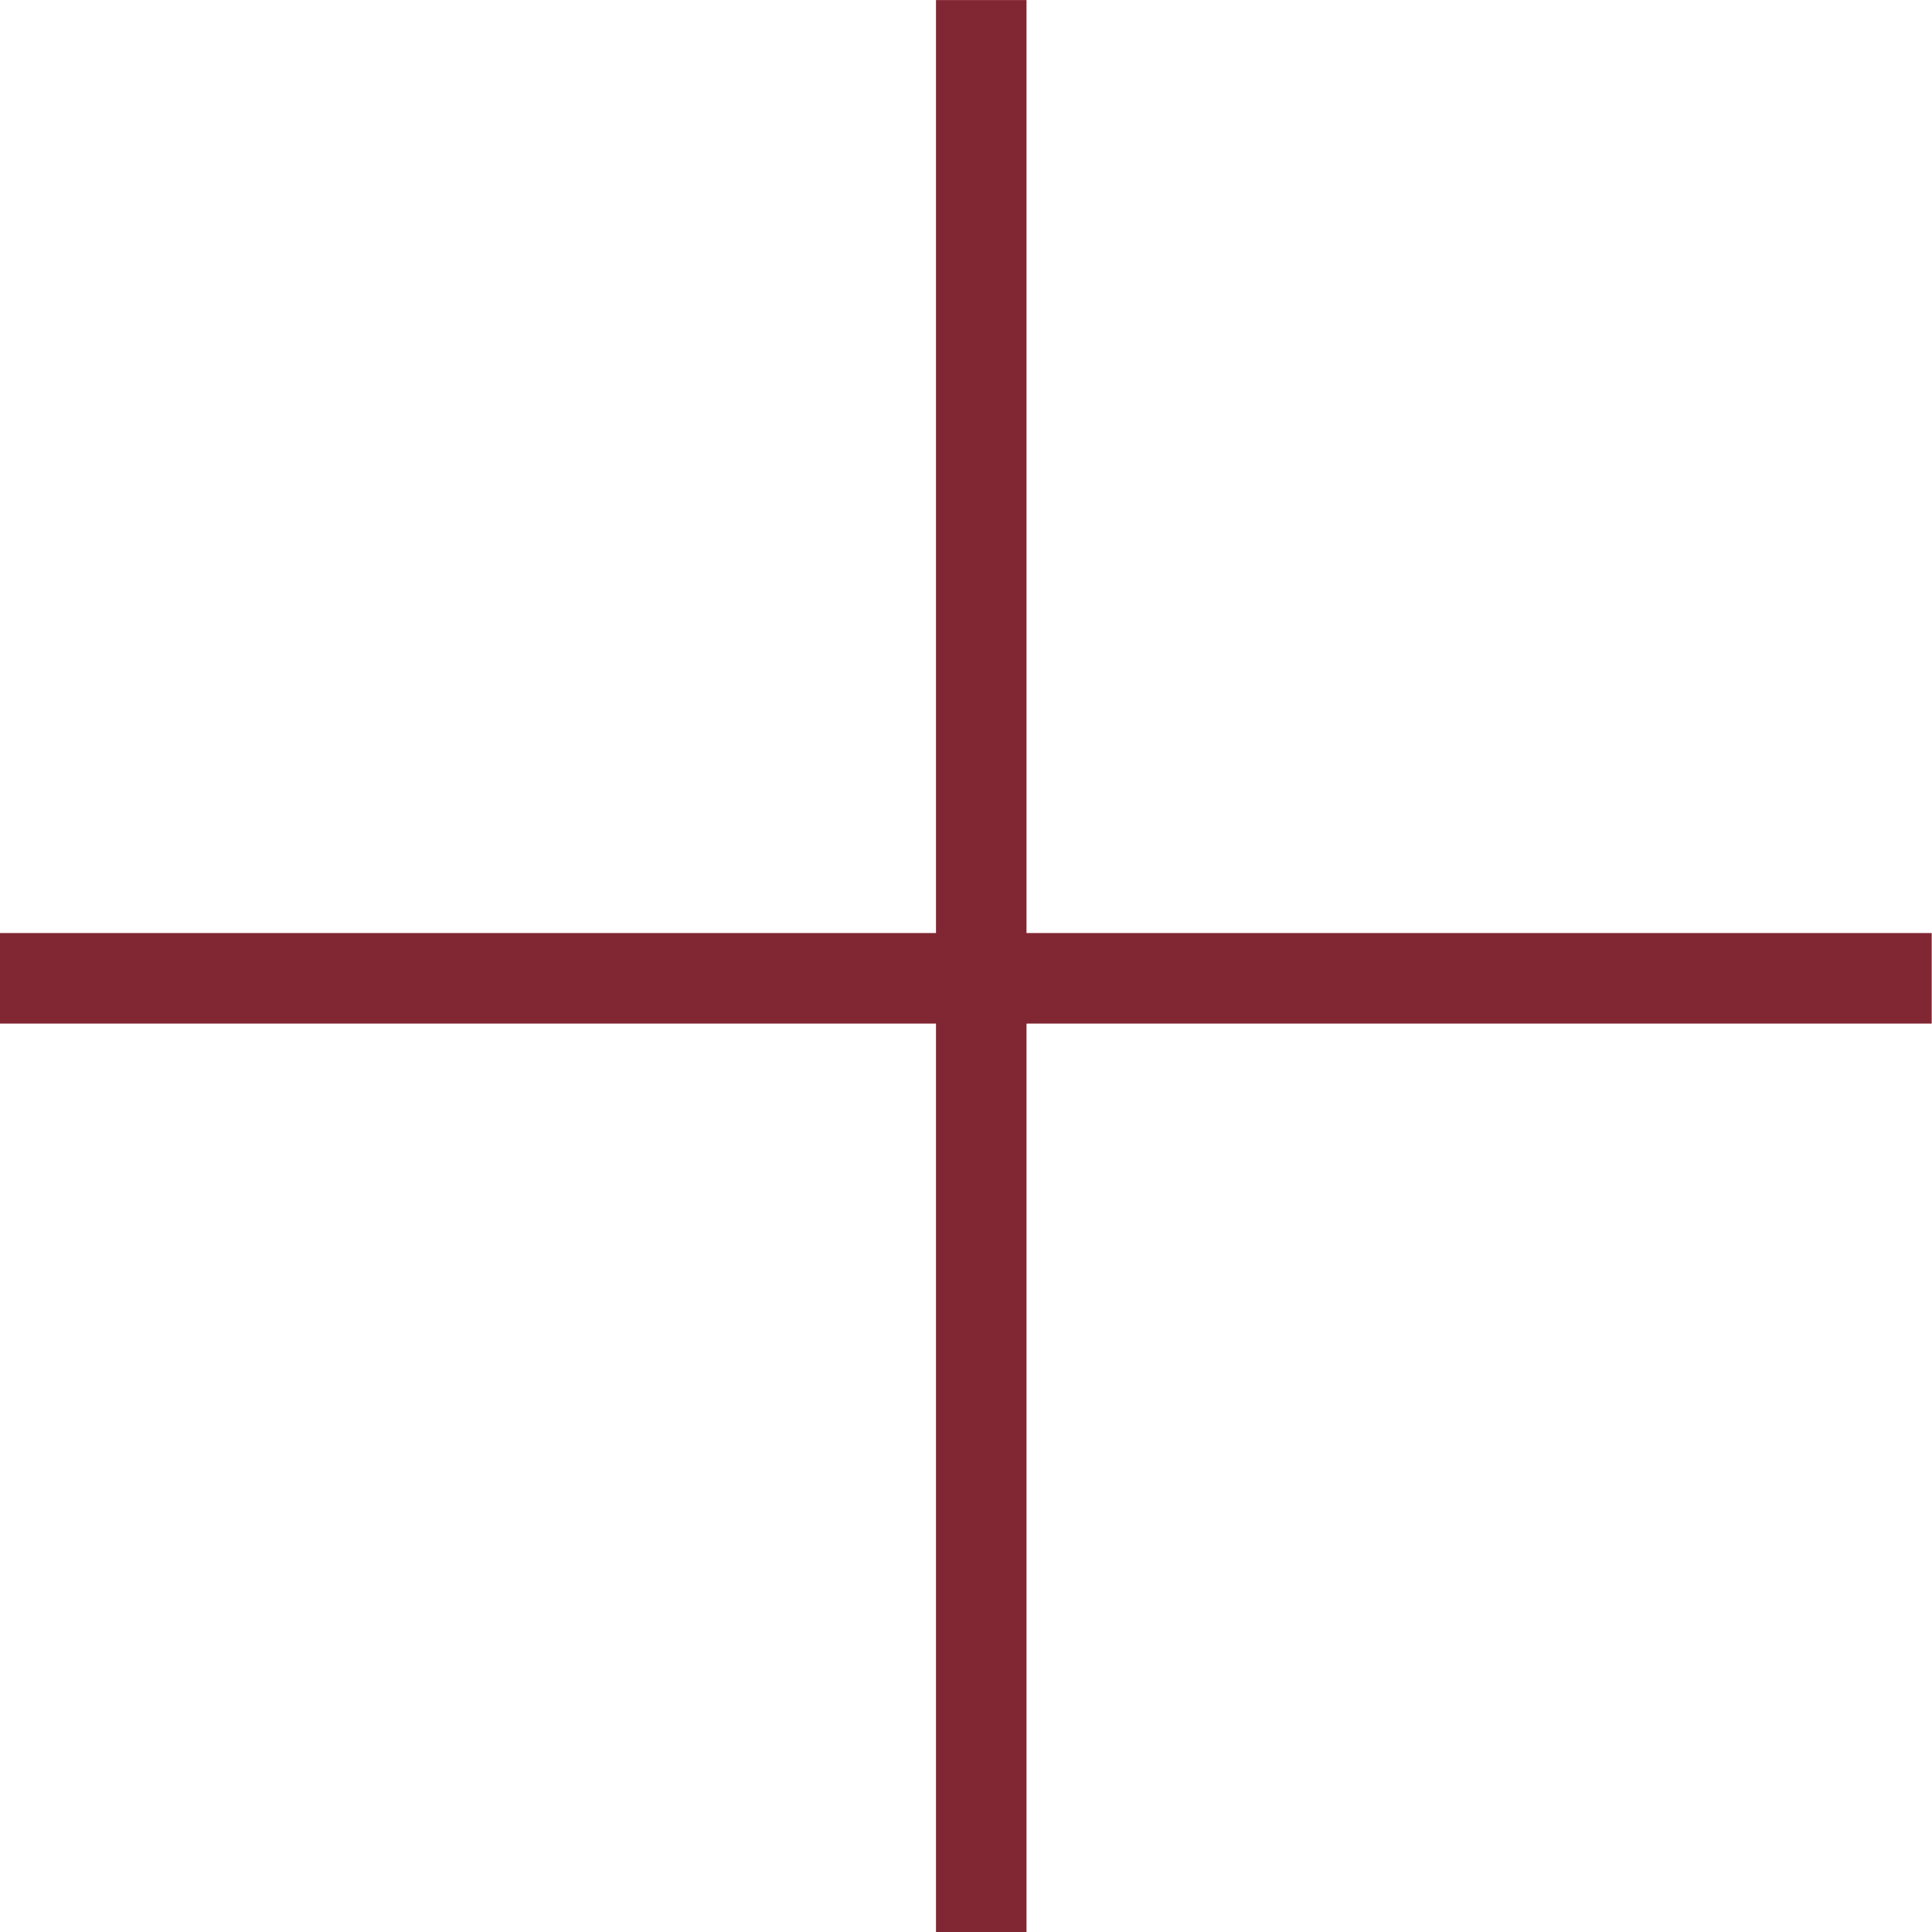 <?xml version="1.0" encoding="UTF-8"?>
<svg width="32px" height="32px" viewBox="0 0 32 32" version="1.1" xmlns="http://www.w3.org/2000/svg" xmlns:xlink="http://www.w3.org/1999/xlink">
    <title>System/Add/32px - Add</title>
    <g id="System/Add/32px---Add" stroke="none" stroke-width="1" fill="none" fill-rule="evenodd">
        <polygon id="🎨-Color" fill="#812733" fill-rule="nonzero" points="15.503 0.001 15.503 15.454 0 15.454 0 16.954 15.503 16.954 15.503 32 17.002 32 17.002 16.954 31.995 16.954 31.995 15.454 17.002 15.454 17.002 0.001"></polygon>
    </g>
</svg>